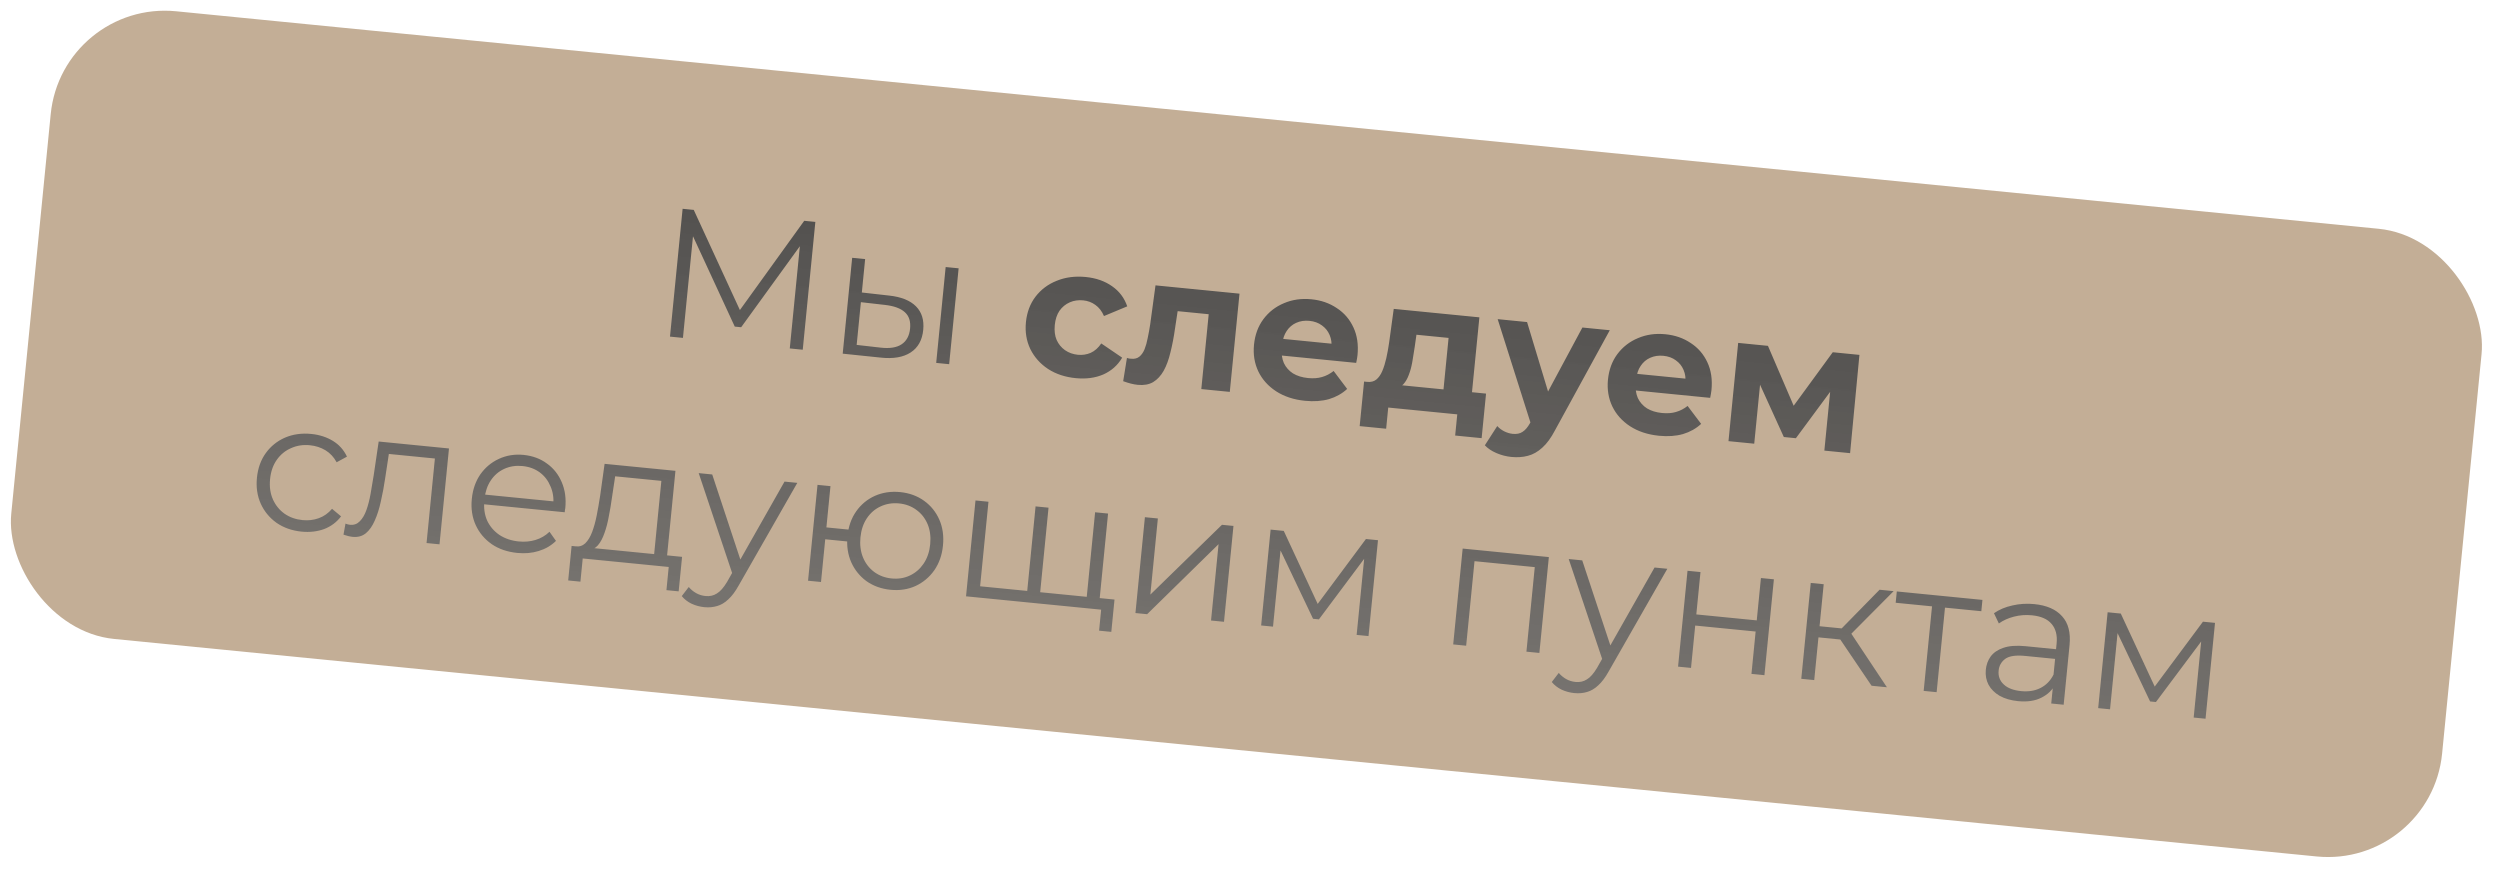 <?xml version="1.0" encoding="UTF-8"?> <svg xmlns="http://www.w3.org/2000/svg" width="218" height="76" viewBox="0 0 218 76" fill="none"> <rect x="5.405" y="-3.05176e-05" width="213" height="55" rx="10" transform="rotate(5.64 5.405 -3.05176e-05)" fill="#C3AE96"></rect> <path d="M58.423 29.353L59.524 18.207L60.495 18.303L64.732 27.5L64.222 27.449L70.128 19.254L71.099 19.35L69.999 30.496L68.868 30.384L69.794 21.006L70.065 21.032L64.629 28.535L64.072 28.48L60.177 20.056L60.48 20.086L59.553 29.464L58.423 29.353ZM81.636 31.645L82.462 23.286L83.592 23.397L82.767 31.757L81.636 31.645ZM77.537 25.774C78.587 25.888 79.366 26.201 79.873 26.712C80.379 27.223 80.591 27.908 80.506 28.768C80.418 29.66 80.053 30.315 79.411 30.734C78.769 31.153 77.897 31.303 76.794 31.183L73.484 30.84L74.309 22.481L75.44 22.592L75.152 25.506L77.537 25.774ZM76.8 30.315C77.584 30.403 78.188 30.308 78.613 30.028C79.049 29.739 79.297 29.281 79.359 28.655C79.421 28.029 79.27 27.553 78.905 27.227C78.542 26.891 77.963 26.679 77.168 26.589L75.069 26.35L74.701 30.076L76.8 30.315ZM93.802 32.975C92.879 32.884 92.075 32.617 91.39 32.174C90.706 31.721 90.189 31.139 89.841 30.43C89.504 29.721 89.377 28.942 89.461 28.093C89.546 27.233 89.823 26.494 90.291 25.876C90.771 25.248 91.391 24.784 92.149 24.483C92.909 24.173 93.75 24.063 94.674 24.154C95.576 24.243 96.343 24.512 96.974 24.96C97.606 25.398 98.046 25.982 98.296 26.714L96.267 27.559C96.084 27.134 95.832 26.809 95.511 26.584C95.201 26.36 94.849 26.229 94.457 26.191C94.032 26.149 93.64 26.206 93.282 26.364C92.923 26.521 92.626 26.765 92.389 27.096C92.164 27.427 92.026 27.842 91.977 28.341C91.928 28.84 91.981 29.274 92.138 29.643C92.305 30.014 92.549 30.311 92.87 30.536C93.191 30.76 93.563 30.893 93.988 30.936C94.381 30.974 94.751 30.92 95.097 30.772C95.456 30.614 95.767 30.339 96.031 29.948L97.854 31.189C97.467 31.847 96.921 32.334 96.214 32.651C95.509 32.956 94.705 33.064 93.802 32.975ZM97.941 33.239L98.269 31.214C98.332 31.23 98.395 31.247 98.457 31.264C98.521 31.271 98.579 31.276 98.632 31.282C98.93 31.311 99.172 31.249 99.358 31.096C99.545 30.943 99.695 30.727 99.808 30.449C99.922 30.16 100.014 29.832 100.082 29.463C100.161 29.096 100.231 28.712 100.293 28.31L100.76 24.884L108.084 25.607L107.238 34.173L104.754 33.928L105.458 26.795L105.956 27.455L102.198 27.084L102.787 26.499L102.463 28.637C102.356 29.398 102.223 30.093 102.064 30.72C101.916 31.349 101.719 31.887 101.471 32.334C101.224 32.77 100.918 33.099 100.553 33.32C100.19 33.531 99.742 33.61 99.212 33.558C99.02 33.539 98.82 33.503 98.611 33.45C98.402 33.397 98.179 33.327 97.941 33.239ZM113.802 34.95C112.825 34.854 111.984 34.578 111.279 34.122C110.584 33.668 110.068 33.092 109.729 32.394C109.392 31.685 109.265 30.906 109.349 30.057C109.434 29.197 109.705 28.457 110.163 27.838C110.632 27.209 111.23 26.743 111.957 26.44C112.685 26.126 113.484 26.012 114.354 26.098C115.193 26.18 115.929 26.435 116.562 26.862C117.207 27.28 117.692 27.842 118.019 28.55C118.347 29.247 118.465 30.057 118.374 30.98C118.364 31.076 118.348 31.187 118.325 31.313C118.303 31.429 118.281 31.539 118.26 31.644L111.302 30.957L111.445 29.508L117.098 30.067L116.1 30.402C116.144 29.956 116.092 29.56 115.944 29.213C115.796 28.866 115.572 28.587 115.271 28.375C114.971 28.152 114.609 28.02 114.185 27.978C113.76 27.936 113.374 27.994 113.026 28.153C112.69 28.302 112.414 28.538 112.2 28.859C111.988 29.171 111.858 29.554 111.813 30.011L111.776 30.393C111.73 30.86 111.79 31.284 111.956 31.665C112.133 32.036 112.398 32.336 112.751 32.563C113.115 32.782 113.552 32.916 114.062 32.966C114.518 33.011 114.923 32.981 115.276 32.877C115.64 32.774 115.979 32.598 116.293 32.35L117.473 33.914C117.036 34.321 116.509 34.617 115.89 34.803C115.273 34.978 114.577 35.027 113.802 34.95ZM125.782 34.879L126.316 29.466L123.514 29.189L123.358 30.283C123.291 30.737 123.222 31.17 123.149 31.581C123.076 31.991 122.976 32.362 122.846 32.692C122.729 33.013 122.574 33.282 122.381 33.498C122.189 33.705 121.946 33.836 121.651 33.892L119.233 33.3C119.541 33.33 119.799 33.265 120.008 33.103C120.218 32.931 120.393 32.686 120.531 32.367C120.671 32.038 120.788 31.664 120.883 31.244C120.979 30.814 121.062 30.361 121.13 29.886L121.534 26.935L129.002 27.673L128.266 35.124L125.782 34.879ZM118.563 37.157L118.947 33.272L129.583 34.322L129.199 38.207L126.89 37.979L127.073 36.132L121.054 35.538L120.872 37.385L118.563 37.157ZM131.789 39.846C131.344 39.802 130.91 39.689 130.488 39.508C130.067 39.327 129.73 39.101 129.478 38.83L130.56 37.152C130.735 37.341 130.939 37.495 131.174 37.614C131.419 37.735 131.664 37.807 131.908 37.832C132.258 37.866 132.543 37.809 132.761 37.659C132.989 37.52 133.207 37.269 133.414 36.903L133.964 35.896L134.182 35.645L137.985 28.56L140.373 28.796L135.606 37.505C135.262 38.168 134.89 38.678 134.49 39.035C134.101 39.393 133.681 39.631 133.23 39.747C132.79 39.864 132.31 39.897 131.789 39.846ZM133.539 37.108L130.597 27.83L133.16 28.084L135.414 35.541L133.539 37.108ZM144.667 37.998C143.691 37.902 142.85 37.626 142.144 37.17C141.45 36.716 140.933 36.14 140.595 35.442C140.257 34.733 140.131 33.954 140.214 33.105C140.299 32.245 140.571 31.506 141.028 30.886C141.498 30.257 142.096 29.791 142.823 29.488C143.55 29.174 144.349 29.06 145.22 29.146C146.058 29.229 146.794 29.483 147.427 29.91C148.072 30.328 148.558 30.89 148.885 31.598C149.212 32.295 149.331 33.105 149.239 34.029C149.23 34.124 149.214 34.235 149.19 34.361C149.168 34.477 149.147 34.587 149.126 34.693L142.167 34.005L142.311 32.556L147.963 33.115L146.965 33.45C147.009 33.004 146.957 32.608 146.809 32.261C146.661 31.914 146.437 31.635 146.136 31.423C145.837 31.2 145.475 31.068 145.05 31.026C144.626 30.984 144.239 31.043 143.891 31.201C143.555 31.35 143.28 31.586 143.066 31.907C142.853 32.219 142.724 32.603 142.679 33.059L142.641 33.441C142.595 33.908 142.655 34.332 142.821 34.713C142.999 35.084 143.264 35.384 143.617 35.611C143.981 35.83 144.418 35.964 144.927 36.014C145.384 36.059 145.789 36.03 146.142 35.925C146.506 35.822 146.845 35.646 147.159 35.399L148.339 36.962C147.902 37.369 147.374 37.666 146.756 37.851C146.138 38.026 145.442 38.075 144.667 37.998ZM150.724 38.468L151.569 29.901L154.165 30.158L156.818 36.337L155.784 36.234L159.817 30.716L162.142 30.946L161.328 39.515L159.083 39.293L159.677 33.275L160.034 33.567L156.601 38.212L155.55 38.108L153.093 32.705L153.566 32.639L152.969 38.69L150.724 38.468ZM26.297 46.358C25.469 46.276 24.744 46.022 24.122 45.596C23.511 45.161 23.051 44.606 22.742 43.932C22.435 43.248 22.322 42.492 22.404 41.664C22.487 40.826 22.745 40.106 23.18 39.506C23.614 38.906 24.173 38.457 24.856 38.16C25.55 37.864 26.311 37.757 27.139 37.839C27.85 37.909 28.478 38.111 29.024 38.443C29.57 38.776 29.981 39.234 30.255 39.819L29.355 40.309C29.11 39.856 28.785 39.508 28.381 39.264C27.976 39.02 27.524 38.874 27.025 38.825C26.431 38.766 25.881 38.851 25.376 39.08C24.872 39.298 24.458 39.638 24.134 40.099C23.81 40.56 23.615 41.119 23.55 41.778C23.485 42.436 23.567 43.022 23.794 43.538C24.022 44.053 24.361 44.473 24.812 44.796C25.263 45.109 25.786 45.294 26.381 45.353C26.879 45.402 27.351 45.347 27.796 45.187C28.24 45.028 28.626 44.755 28.954 44.369L29.741 45.026C29.358 45.535 28.866 45.904 28.265 46.134C27.664 46.353 27.009 46.428 26.297 46.358ZM29.952 46.622L30.127 45.659C30.201 45.677 30.268 45.699 30.33 45.727C30.403 45.745 30.466 45.756 30.519 45.762C30.859 45.795 31.142 45.694 31.369 45.46C31.606 45.226 31.799 44.902 31.947 44.488C32.095 44.074 32.217 43.603 32.312 43.077C32.408 42.54 32.498 42.002 32.584 41.464L33.021 38.5L39.151 39.106L38.325 47.465L37.195 47.353L37.956 39.647L38.21 40.01L33.656 39.56L33.961 39.236L33.595 41.644C33.492 42.363 33.365 43.047 33.215 43.697C33.076 44.347 32.897 44.914 32.678 45.396C32.469 45.879 32.207 46.25 31.892 46.508C31.579 46.756 31.199 46.858 30.753 46.814C30.625 46.801 30.494 46.777 30.358 46.743C30.233 46.709 30.097 46.669 29.952 46.622ZM45.114 48.216C44.244 48.13 43.497 47.874 42.875 47.448C42.253 47.012 41.788 46.456 41.48 45.783C41.172 45.099 41.059 44.343 41.141 43.515C41.222 42.687 41.47 41.971 41.883 41.369C42.307 40.768 42.845 40.317 43.496 40.017C44.159 39.708 44.878 39.591 45.653 39.667C46.438 39.745 47.116 39.994 47.685 40.415C48.266 40.826 48.7 41.373 48.986 42.055C49.274 42.726 49.376 43.481 49.293 44.32C49.288 44.373 49.277 44.431 49.26 44.493C49.255 44.546 49.249 44.605 49.243 44.669L41.966 43.95L42.049 43.106L48.721 43.765L48.242 44.055C48.302 43.45 48.222 42.901 48.003 42.408C47.795 41.905 47.482 41.499 47.062 41.189C46.642 40.88 46.141 40.696 45.557 40.639C44.984 40.582 44.456 40.664 43.973 40.884C43.49 41.105 43.098 41.441 42.796 41.894C42.494 42.346 42.313 42.88 42.252 43.496L42.235 43.671C42.172 44.308 42.254 44.884 42.482 45.4C42.721 45.906 43.077 46.321 43.549 46.646C44.032 46.962 44.597 47.152 45.245 47.216C45.754 47.266 46.236 47.223 46.689 47.085C47.152 46.949 47.562 46.711 47.917 46.37L48.481 47.166C48.066 47.575 47.565 47.868 46.98 48.046C46.405 48.225 45.783 48.282 45.114 48.216ZM56.997 48.762L57.671 41.932L53.643 41.534L53.363 43.387C53.286 43.948 53.195 44.496 53.088 45.032C52.992 45.569 52.863 46.06 52.702 46.505C52.551 46.941 52.361 47.292 52.131 47.558C51.902 47.814 51.627 47.948 51.304 47.959L50.194 47.64C50.522 47.684 50.804 47.593 51.041 47.37C51.278 47.136 51.477 46.808 51.636 46.384C51.796 45.96 51.93 45.475 52.037 44.928C52.146 44.371 52.245 43.802 52.334 43.221L52.721 40.446L58.899 41.056L58.127 48.874L56.997 48.762ZM49.546 50.615L49.844 47.606L59.477 48.557L59.179 51.566L58.113 51.461L58.312 49.439L50.813 48.698L50.613 50.721L49.546 50.615ZM61.413 52.945C61.02 52.906 60.65 52.805 60.301 52.642C59.963 52.48 59.68 52.259 59.45 51.979L60.059 51.187C60.251 51.41 60.464 51.586 60.698 51.716C60.941 51.858 61.217 51.944 61.525 51.975C61.896 52.012 62.225 51.937 62.511 51.751C62.807 51.576 63.103 51.241 63.399 50.745L64.061 49.572L64.206 49.41L68.411 41.995L69.525 42.105L64.413 51.054C64.126 51.573 63.824 51.977 63.505 52.267C63.198 52.558 62.873 52.751 62.532 52.846C62.189 52.952 61.816 52.984 61.413 52.945ZM63.931 50.235L60.927 41.256L62.105 41.373L64.755 49.384L63.931 50.235ZM70.461 50.639L71.287 42.279L72.417 42.391L72.062 45.989L74.609 46.241L74.507 47.276L71.96 47.025L71.592 50.75L70.461 50.639ZM77.65 51.429C76.854 51.35 76.155 51.099 75.554 50.675C74.965 50.242 74.521 49.689 74.223 49.017C73.926 48.333 73.818 47.578 73.9 46.75C73.983 45.911 74.236 45.191 74.66 44.59C75.084 43.989 75.626 43.539 76.288 43.24C76.961 42.942 77.695 42.832 78.492 42.91C79.288 42.989 79.981 43.24 80.572 43.663C81.162 44.085 81.607 44.633 81.905 45.306C82.203 45.978 82.31 46.734 82.227 47.572C82.146 48.4 81.892 49.12 81.468 49.732C81.044 50.333 80.5 50.789 79.837 51.098C79.175 51.398 78.446 51.508 77.65 51.429ZM77.748 50.442C78.332 50.499 78.865 50.413 79.349 50.182C79.833 49.951 80.231 49.605 80.545 49.142C80.86 48.67 81.049 48.11 81.113 47.462C81.178 46.804 81.102 46.218 80.885 45.703C80.667 45.189 80.344 44.776 79.913 44.466C79.484 44.145 78.978 43.955 78.394 43.898C77.821 43.841 77.287 43.928 76.793 44.158C76.31 44.378 75.912 44.719 75.598 45.181C75.285 45.643 75.095 46.203 75.03 46.861C74.966 47.509 75.043 48.095 75.259 48.62C75.476 49.135 75.799 49.553 76.228 49.874C76.668 50.196 77.174 50.385 77.748 50.442ZM89.829 51.554L89.544 51.832L90.302 44.157L91.432 44.269L90.674 51.944L90.402 51.611L95.067 52.072L94.735 52.344L95.493 44.67L96.623 44.782L95.798 53.141L84.238 51.999L85.063 43.64L86.194 43.752L85.436 51.426L85.179 51.095L89.829 51.554ZM95.84 54.994L96.05 52.86L96.307 53.191L94.603 53.023L94.701 52.036L97.185 52.281L96.906 55.099L95.84 54.994ZM99.01 53.458L99.835 45.099L100.966 45.21L100.31 51.85L106.555 45.762L107.558 45.861L106.732 54.221L105.602 54.109L106.259 47.453L100.029 53.559L99.01 53.458ZM109.972 54.541L110.798 46.181L111.944 46.294L115.1 53.086L114.622 53.038L119.109 47.002L120.16 47.106L119.334 55.465L118.299 55.363L118.998 48.293L119.195 48.409L115.009 54.009L114.499 53.959L111.463 47.581L111.707 47.557L111.007 54.643L109.972 54.541ZM126.719 56.194L127.544 47.835L135.06 48.577L134.234 56.937L133.104 56.825L133.862 49.15L134.118 49.481L128.291 48.906L128.607 48.632L127.849 56.306L126.719 56.194ZM137.278 60.437C136.885 60.398 136.515 60.297 136.166 60.134C135.829 59.972 135.545 59.751 135.315 59.471L135.924 58.679C136.117 58.902 136.33 59.078 136.563 59.209C136.807 59.35 137.082 59.437 137.39 59.467C137.761 59.504 138.09 59.429 138.377 59.243C138.673 59.069 138.968 58.733 139.264 58.237L139.926 57.065L140.071 56.902L144.276 49.487L145.391 49.598L140.278 58.547C139.991 59.065 139.689 59.469 139.371 59.759C139.063 60.05 138.739 60.243 138.397 60.338C138.055 60.444 137.681 60.477 137.278 60.437ZM139.797 57.727L136.792 48.748L137.971 48.865L140.62 56.876L139.797 57.727ZM146.326 58.131L147.152 49.772L148.282 49.883L147.918 53.577L153.188 54.098L153.553 50.404L154.683 50.515L153.858 58.875L152.727 58.763L153.092 55.069L147.822 54.548L147.457 58.242L146.326 58.131ZM163.201 59.797L160.171 55.318L161.165 54.853L164.539 59.929L163.201 59.797ZM157.071 59.192L157.897 50.833L159.027 50.944L158.201 59.304L157.071 59.192ZM158.219 55.543L158.315 54.572L161.006 54.838L160.91 55.809L158.219 55.543ZM161.198 55.5L160.163 55.237L163.899 51.425L165.125 51.547L161.198 55.5ZM167.744 60.246L168.502 52.571L168.759 52.902L165.304 52.561L165.401 51.574L172.869 52.311L172.771 53.298L169.316 52.957L169.633 52.683L168.875 60.358L167.744 60.246ZM178.868 61.345L179.051 59.498L179.033 59.19L179.338 56.101C179.408 55.39 179.261 54.824 178.895 54.402C178.54 53.981 177.97 53.731 177.184 53.654C176.643 53.6 176.119 53.64 175.613 53.772C175.107 53.904 174.669 54.102 174.3 54.366L173.874 53.472C174.334 53.153 174.871 52.927 175.484 52.795C176.099 52.652 176.735 52.613 177.393 52.678C178.476 52.785 179.282 53.138 179.813 53.737C180.355 54.326 180.572 55.167 180.464 56.261L179.951 61.452L178.868 61.345ZM175.979 61.14C175.352 61.078 174.816 60.923 174.368 60.675C173.933 60.418 173.611 60.097 173.402 59.712C173.195 59.316 173.115 58.879 173.162 58.402C173.205 57.966 173.345 57.584 173.581 57.253C173.829 56.913 174.197 56.66 174.685 56.494C175.185 56.318 175.833 56.27 176.629 56.348L179.511 56.633L179.427 57.477L176.577 57.195C175.77 57.116 175.194 57.203 174.847 57.459C174.511 57.715 174.322 58.055 174.28 58.48C174.233 58.958 174.381 59.358 174.724 59.681C175.067 60.005 175.573 60.199 176.242 60.265C176.879 60.328 177.44 60.239 177.924 59.997C178.421 59.746 178.802 59.355 179.069 58.824L179.247 59.63C178.98 60.16 178.565 60.564 178.002 60.841C177.449 61.119 176.775 61.218 175.979 61.14ZM182.961 61.749L183.786 53.389L184.933 53.503L188.089 60.294L187.611 60.246L192.098 54.21L193.149 54.314L192.323 62.673L191.288 62.571L191.986 55.502L192.184 55.617L187.997 61.217L187.488 61.167L184.452 54.79L184.695 54.765L183.996 61.851L182.961 61.749Z" fill="url(#paint0_linear_26_825)"></path> <defs> <linearGradient id="paint0_linear_26_825" x1="114.541" y1="-16.354" x2="106.138" y2="68.733" gradientUnits="userSpaceOnUse"> <stop stop-color="#252525"></stop> <stop offset="1" stop-color="#727272" stop-opacity="0.82"></stop> <stop offset="1" stop-color="#3F3F3F"></stop> </linearGradient> </defs> </svg> 